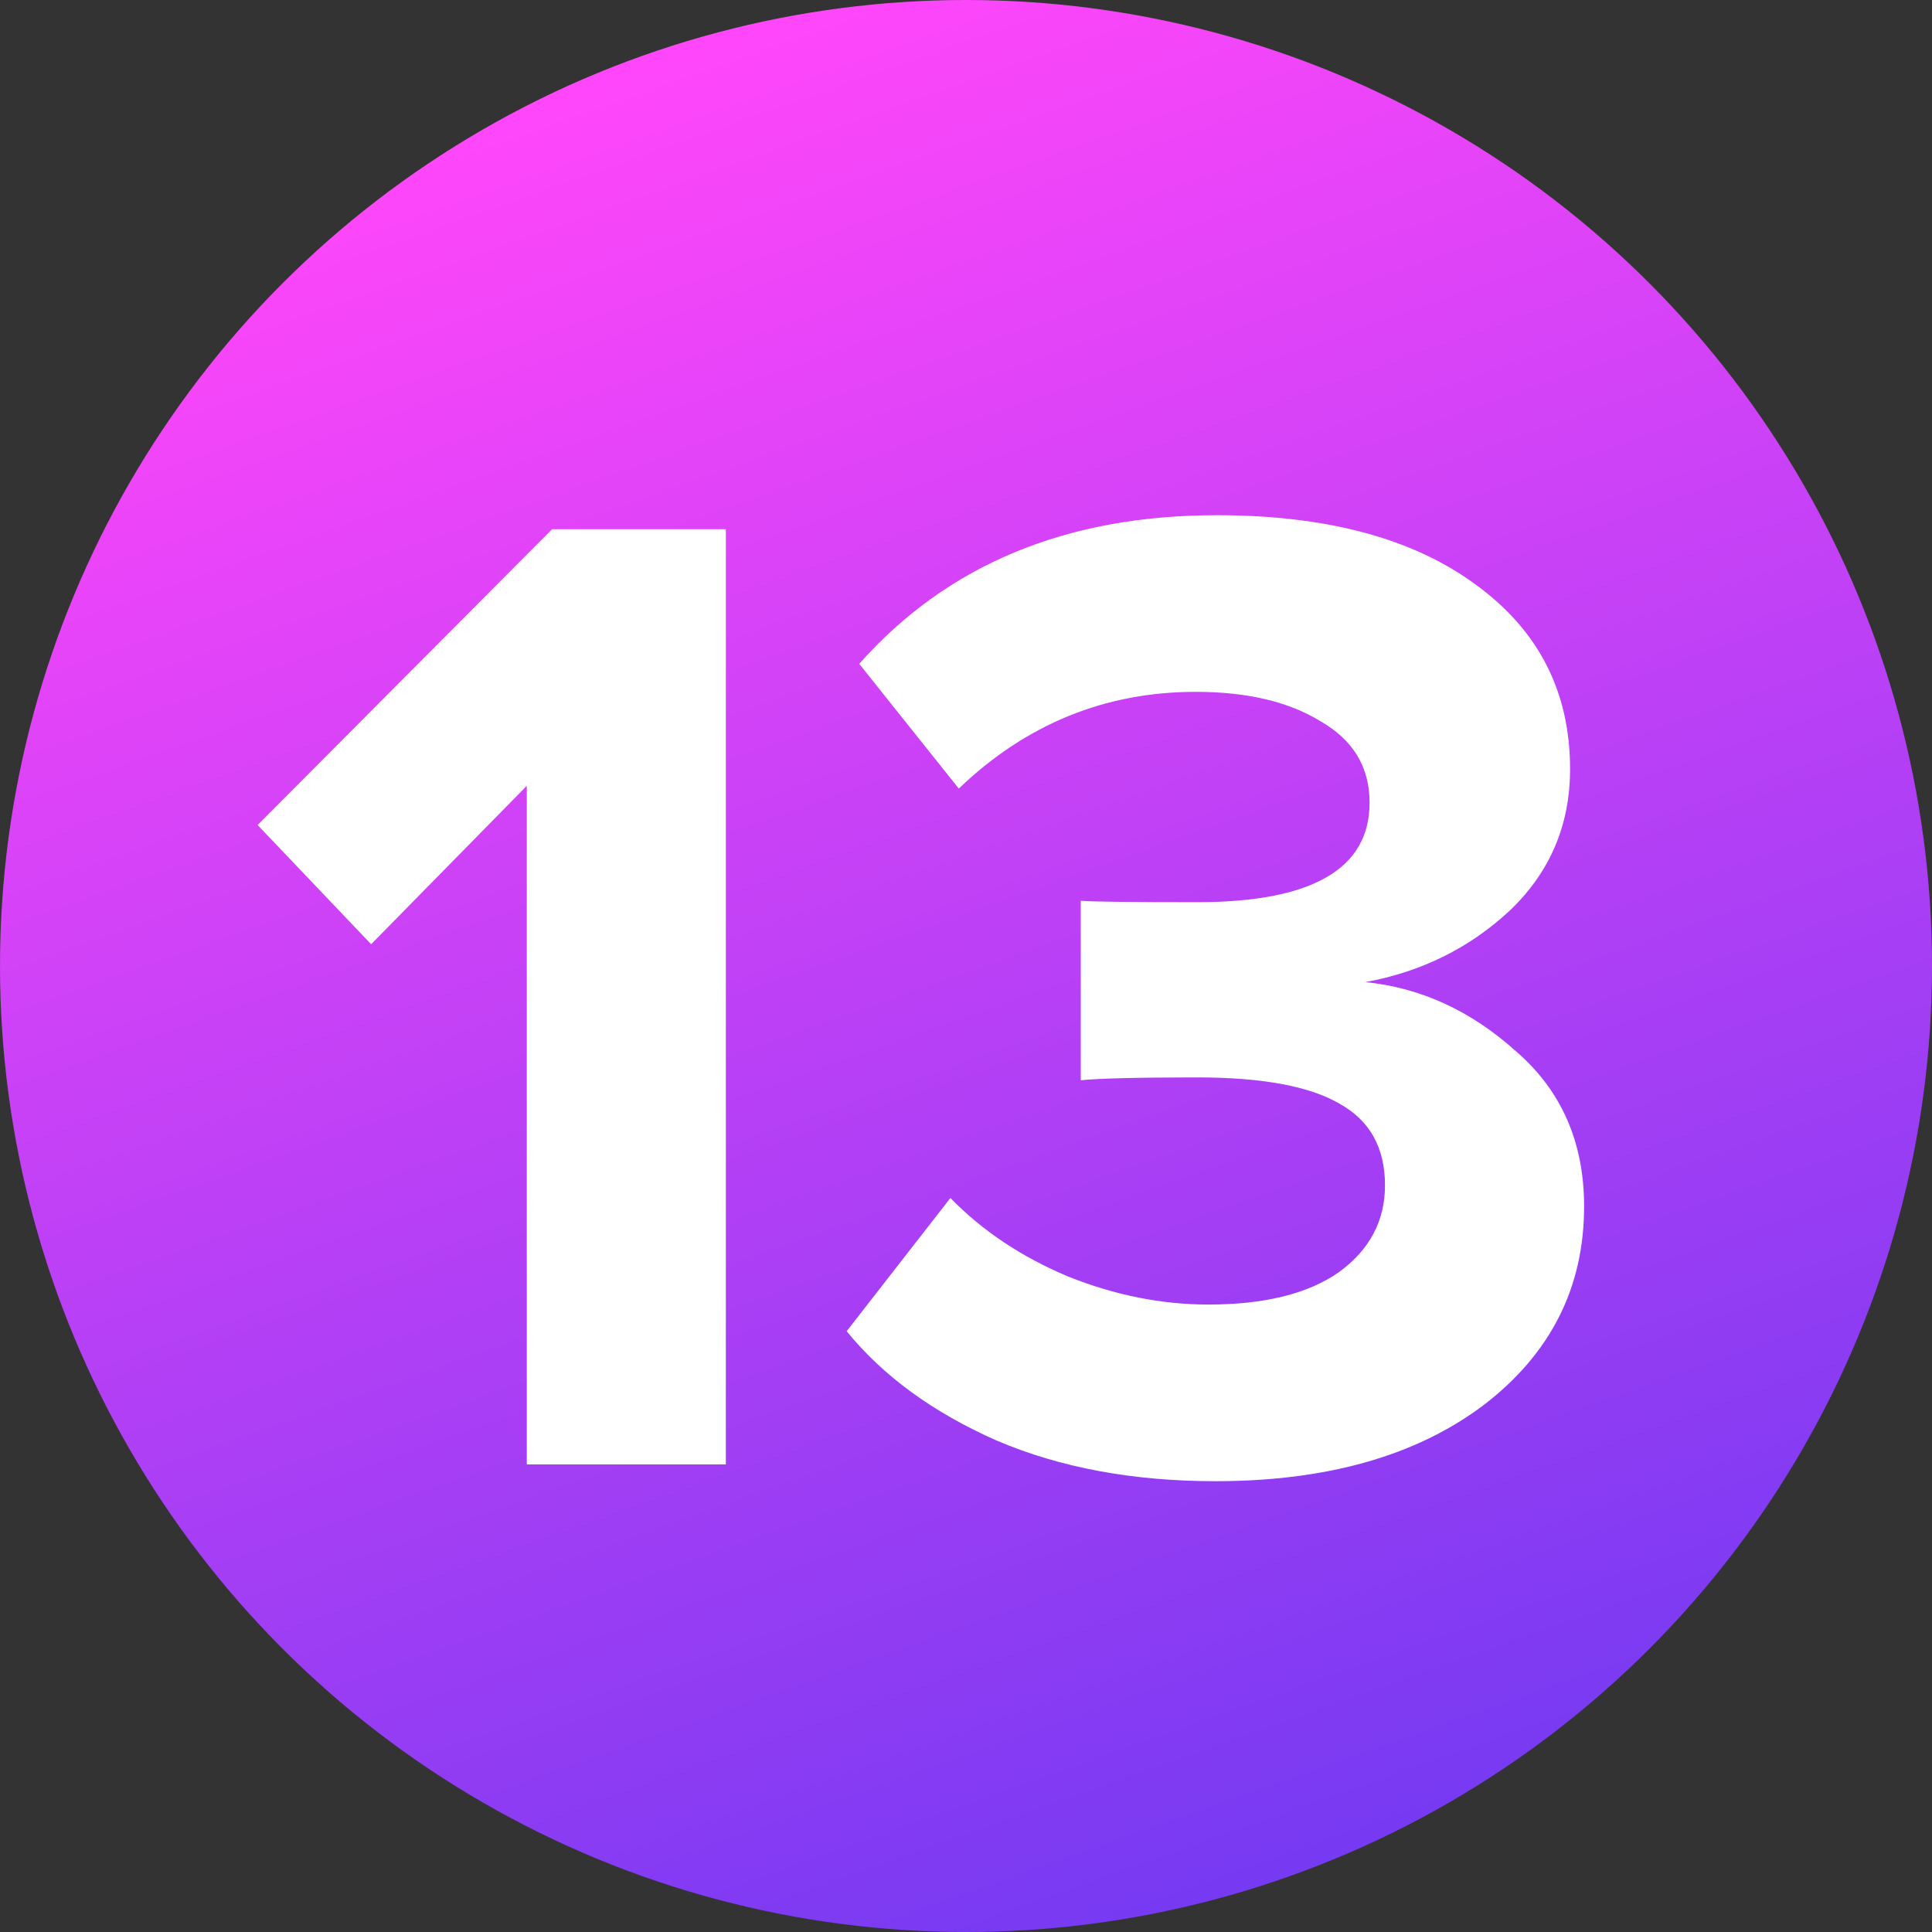 <?xml version="1.0" encoding="UTF-8"?> <svg xmlns="http://www.w3.org/2000/svg" width="30" height="30" viewBox="0 0 30 30" fill="none"><rect x="0" y="0" width="30" height="30" fill="#333333" stroke="none"/><circle cx="15" cy="15" r="15" fill="url(#paint0_linear_32_54)"></circle><path d="M11.271 22.739H8.18V12.202L5.763 14.662L4 12.811L8.572 8.218H11.271V22.739Z" fill="white"></path><path d="M18.872 23C17.595 23 16.463 22.79 15.476 22.369C14.489 21.933 13.713 21.367 13.147 20.671L14.758 18.602C15.251 19.11 15.861 19.517 16.586 19.822C17.312 20.112 18.038 20.257 18.763 20.257C19.634 20.257 20.309 20.09 20.788 19.756C21.267 19.408 21.506 18.958 21.506 18.406C21.506 17.826 21.274 17.405 20.81 17.144C20.345 16.868 19.605 16.73 18.589 16.73C17.675 16.73 17.073 16.745 16.782 16.774V13.987C16.956 14.002 17.559 14.009 18.589 14.009C20.374 14.009 21.267 13.493 21.267 12.463C21.267 11.912 21.013 11.491 20.505 11.2C20.012 10.896 19.366 10.743 18.567 10.743C17.16 10.743 15.933 11.244 14.888 12.245L13.342 10.308C14.707 8.769 16.557 8 18.894 8C20.592 8 21.927 8.356 22.9 9.067C23.887 9.778 24.38 10.736 24.38 11.941C24.38 12.811 24.068 13.544 23.444 14.139C22.82 14.72 22.073 15.09 21.202 15.25C22.058 15.337 22.834 15.692 23.531 16.316C24.242 16.926 24.598 17.732 24.598 18.733C24.598 19.996 24.076 21.026 23.03 21.824C21.985 22.608 20.599 23 18.872 23Z" fill="white"></path><defs><linearGradient id="paint0_linear_32_54" x1="13.066" y1="-9.37086e-07" x2="23.928" y2="30.728" gradientUnits="userSpaceOnUse"><stop stop-color="#FF46FA"></stop><stop offset="1" stop-color="#6939F1"></stop></linearGradient></defs></svg> 